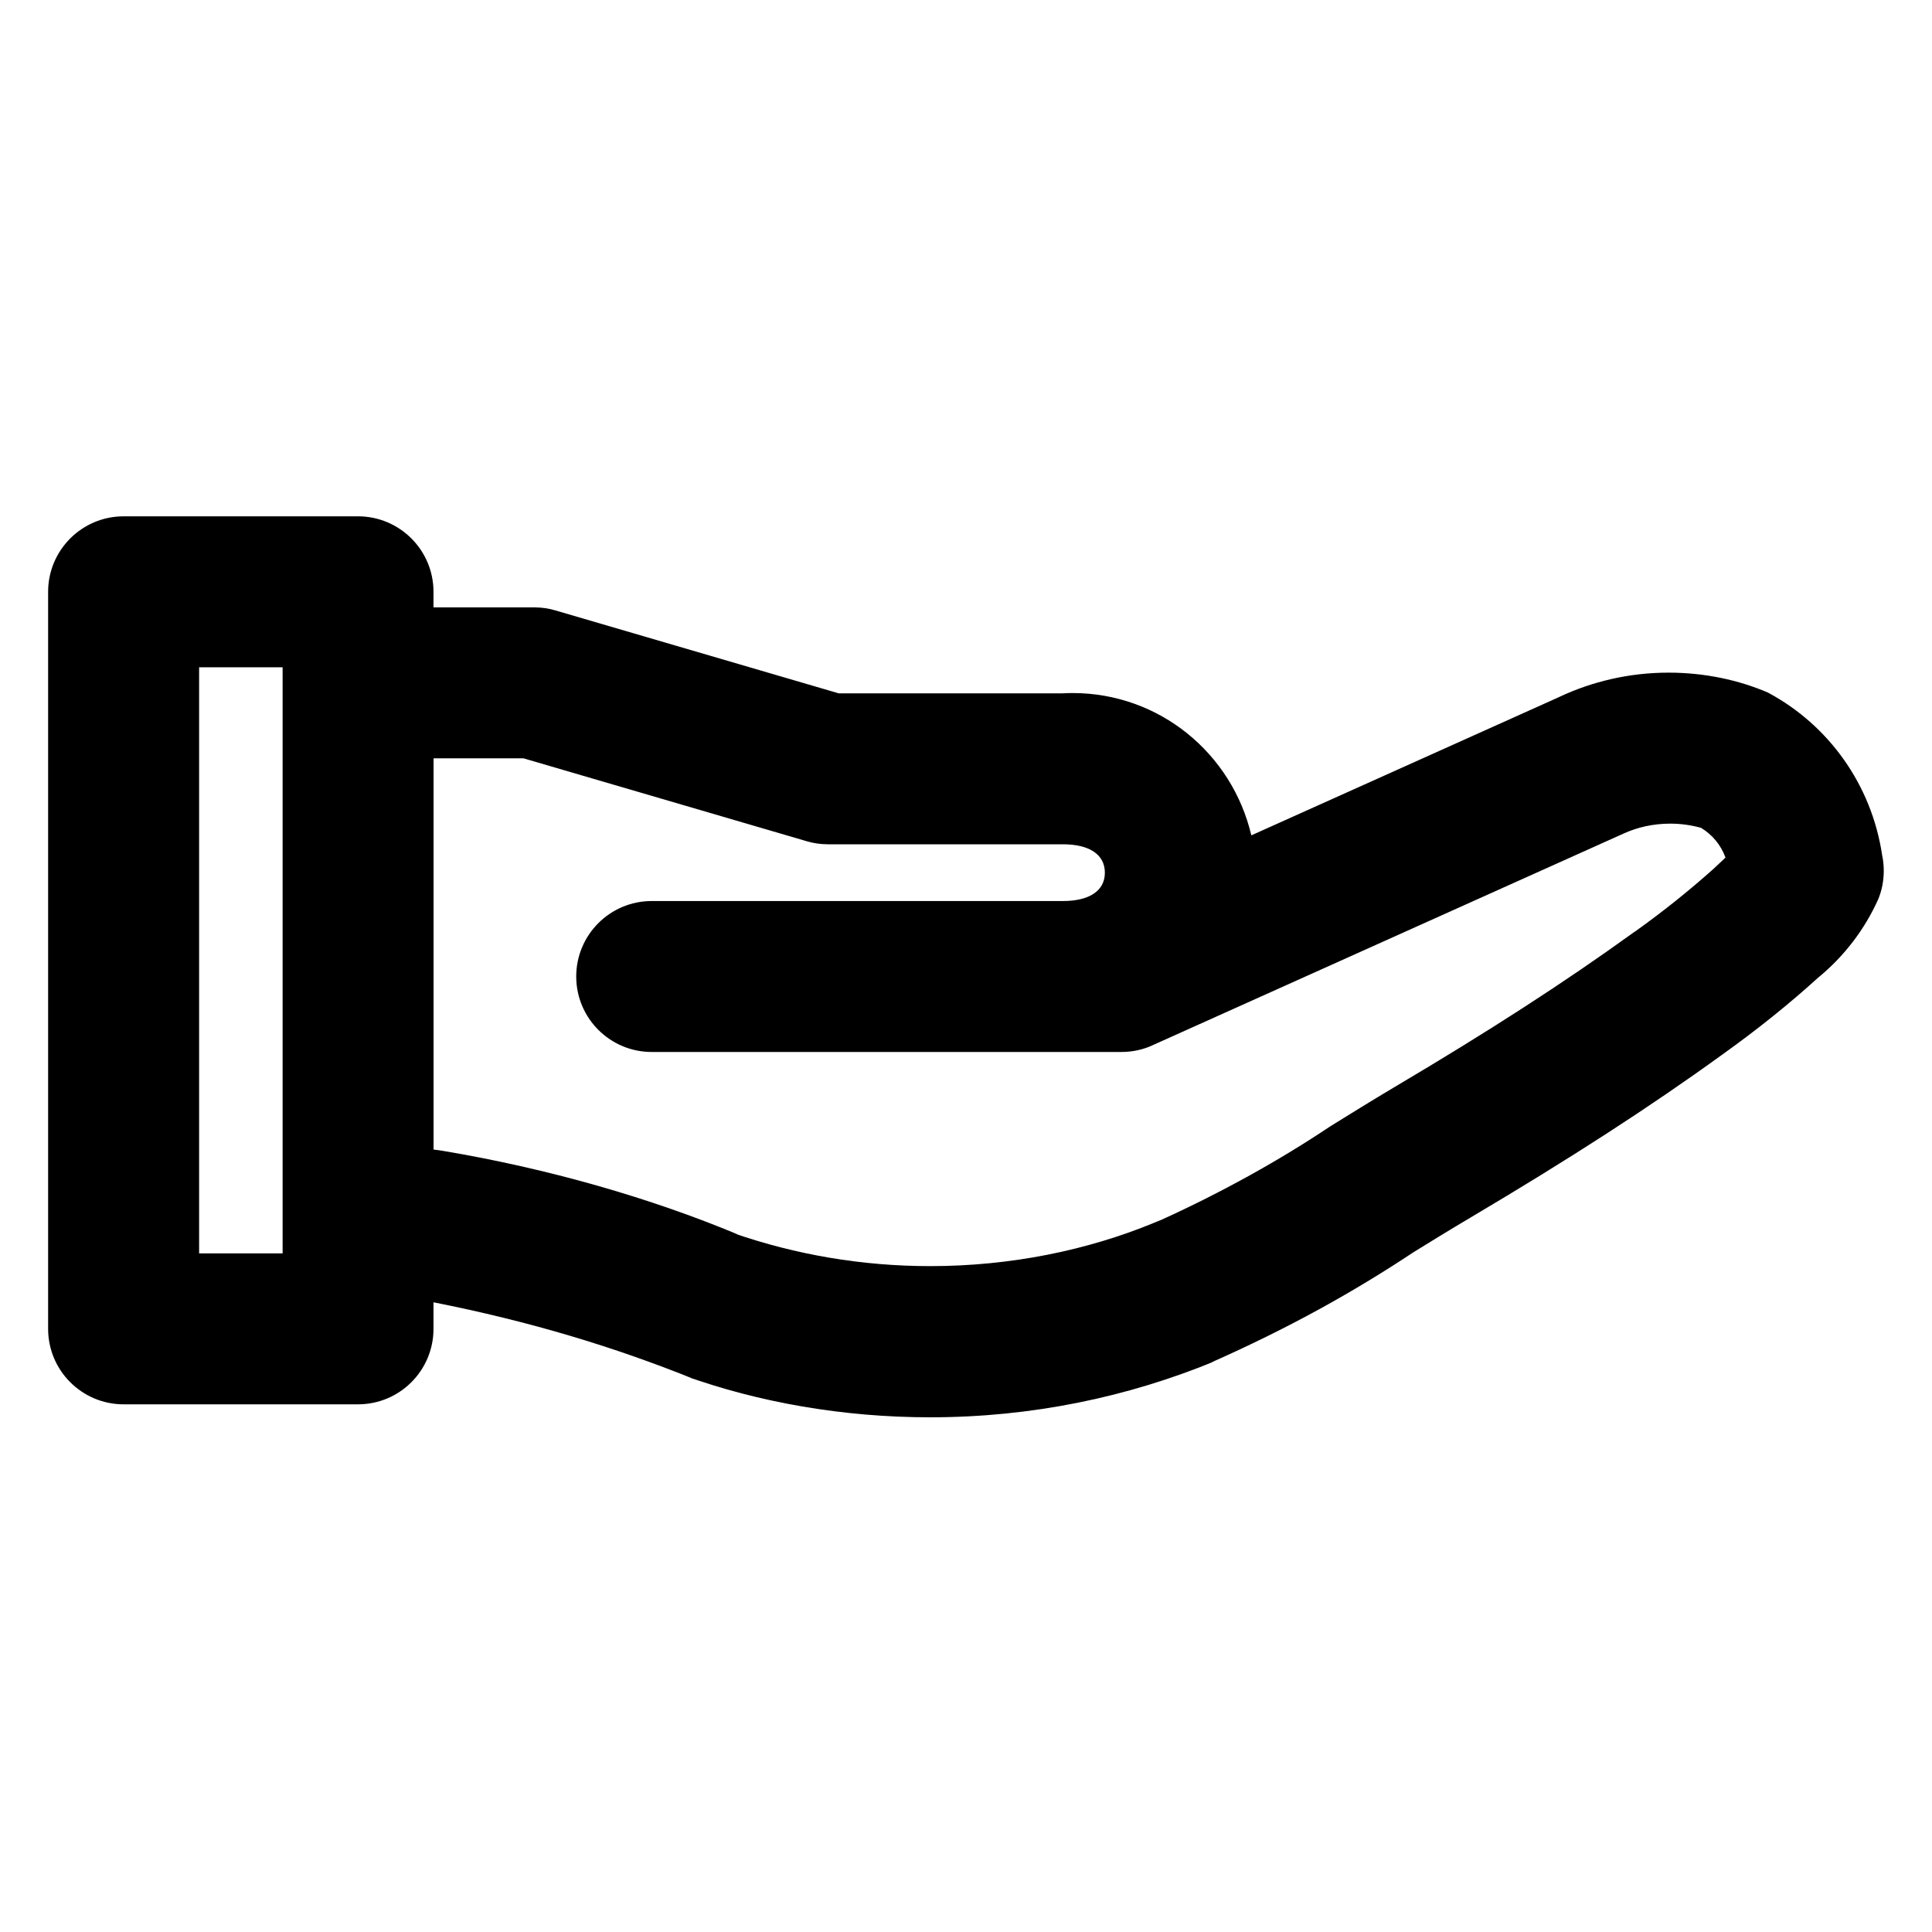 <?xml version="1.0" encoding="utf-8"?>
<!-- Скачано с сайта svg4.ru / Downloaded from svg4.ru -->
<svg fill="#000000" width="800px" height="800px" viewBox="0 0 32 32" version="1.1" xmlns="http://www.w3.org/2000/svg">
<title>hand-holding</title>
<path d="M29.287 11.473c-0.487-0.21-1.054-0.332-1.649-0.332-0.65 0-1.265 0.145-1.817 0.405l0.026-0.011-5.121 2.301c-0.32-1.36-1.524-2.357-2.96-2.357-0.057 0-0.114 0.002-0.171 0.005l0.008-0h-3.711l-4.691-1.373c-0.104-0.032-0.225-0.051-0.349-0.051-0.001 0-0.002 0-0.003 0h-1.669v-0.258c0-0.69-0.56-1.25-1.25-1.25v0h-3.883c-0.69 0-1.25 0.56-1.25 1.25v0 12.208c0 0.69 0.56 1.25 1.25 1.25h3.883c0.69-0 1.25-0.56 1.25-1.25v-0.44c1.596 0.316 2.993 0.738 4.33 1.278l-0.159-0.057c1.209 0.433 2.603 0.684 4.056 0.684 1.676 0 3.273-0.333 4.731-0.936l-0.082 0.030c1.271-0.563 2.351-1.16 3.372-1.839l-0.083 0.052c0.334-0.207 0.668-0.412 1.004-0.611 1.654-0.98 2.979-1.836 4.168-2.697 0.597-0.426 1.119-0.847 1.614-1.296l-0.014 0.013c0.426-0.351 0.765-0.791 0.991-1.294l0.009-0.022c0.053-0.134 0.084-0.289 0.084-0.451 0-0.093-0.010-0.183-0.029-0.27l0.002 0.008c-0.176-1.169-0.885-2.143-1.868-2.678l-0.019-0.010zM4.681 20.76h-1.383v-9.708h1.383zM28.381 14.391c-0.399 0.357-0.832 0.704-1.284 1.027l-0.046 0.031c-1.125 0.813-2.387 1.63-3.975 2.569-0.352 0.209-0.697 0.424-1.045 0.639-0.833 0.558-1.793 1.092-2.795 1.547l-0.128 0.052c-1.096 0.452-2.368 0.715-3.701 0.715-1.137 0-2.229-0.191-3.247-0.542l0.070 0.021c-1.451-0.606-3.148-1.096-4.911-1.391l-0.138-0.019v-6.48h1.489l4.691 1.373c0.104 0.032 0.225 0.051 0.349 0.051 0.001 0 0.002 0 0.003 0h3.89c0.443 0 0.697 0.171 0.697 0.47s-0.254 0.47-0.697 0.47h-6.809c-0.69 0-1.25 0.56-1.25 1.25s0.56 1.25 1.25 1.25v0h7.781c0 0 0 0 0.001 0 0.185 0 0.361-0.040 0.519-0.113l-0.008 0.003 7.801-3.506c0.228-0.105 0.494-0.166 0.775-0.166 0.183 0 0.36 0.026 0.527 0.074l-0.013-0.003c0.185 0.113 0.326 0.283 0.4 0.485l0.002 0.007z"></path>
</svg>